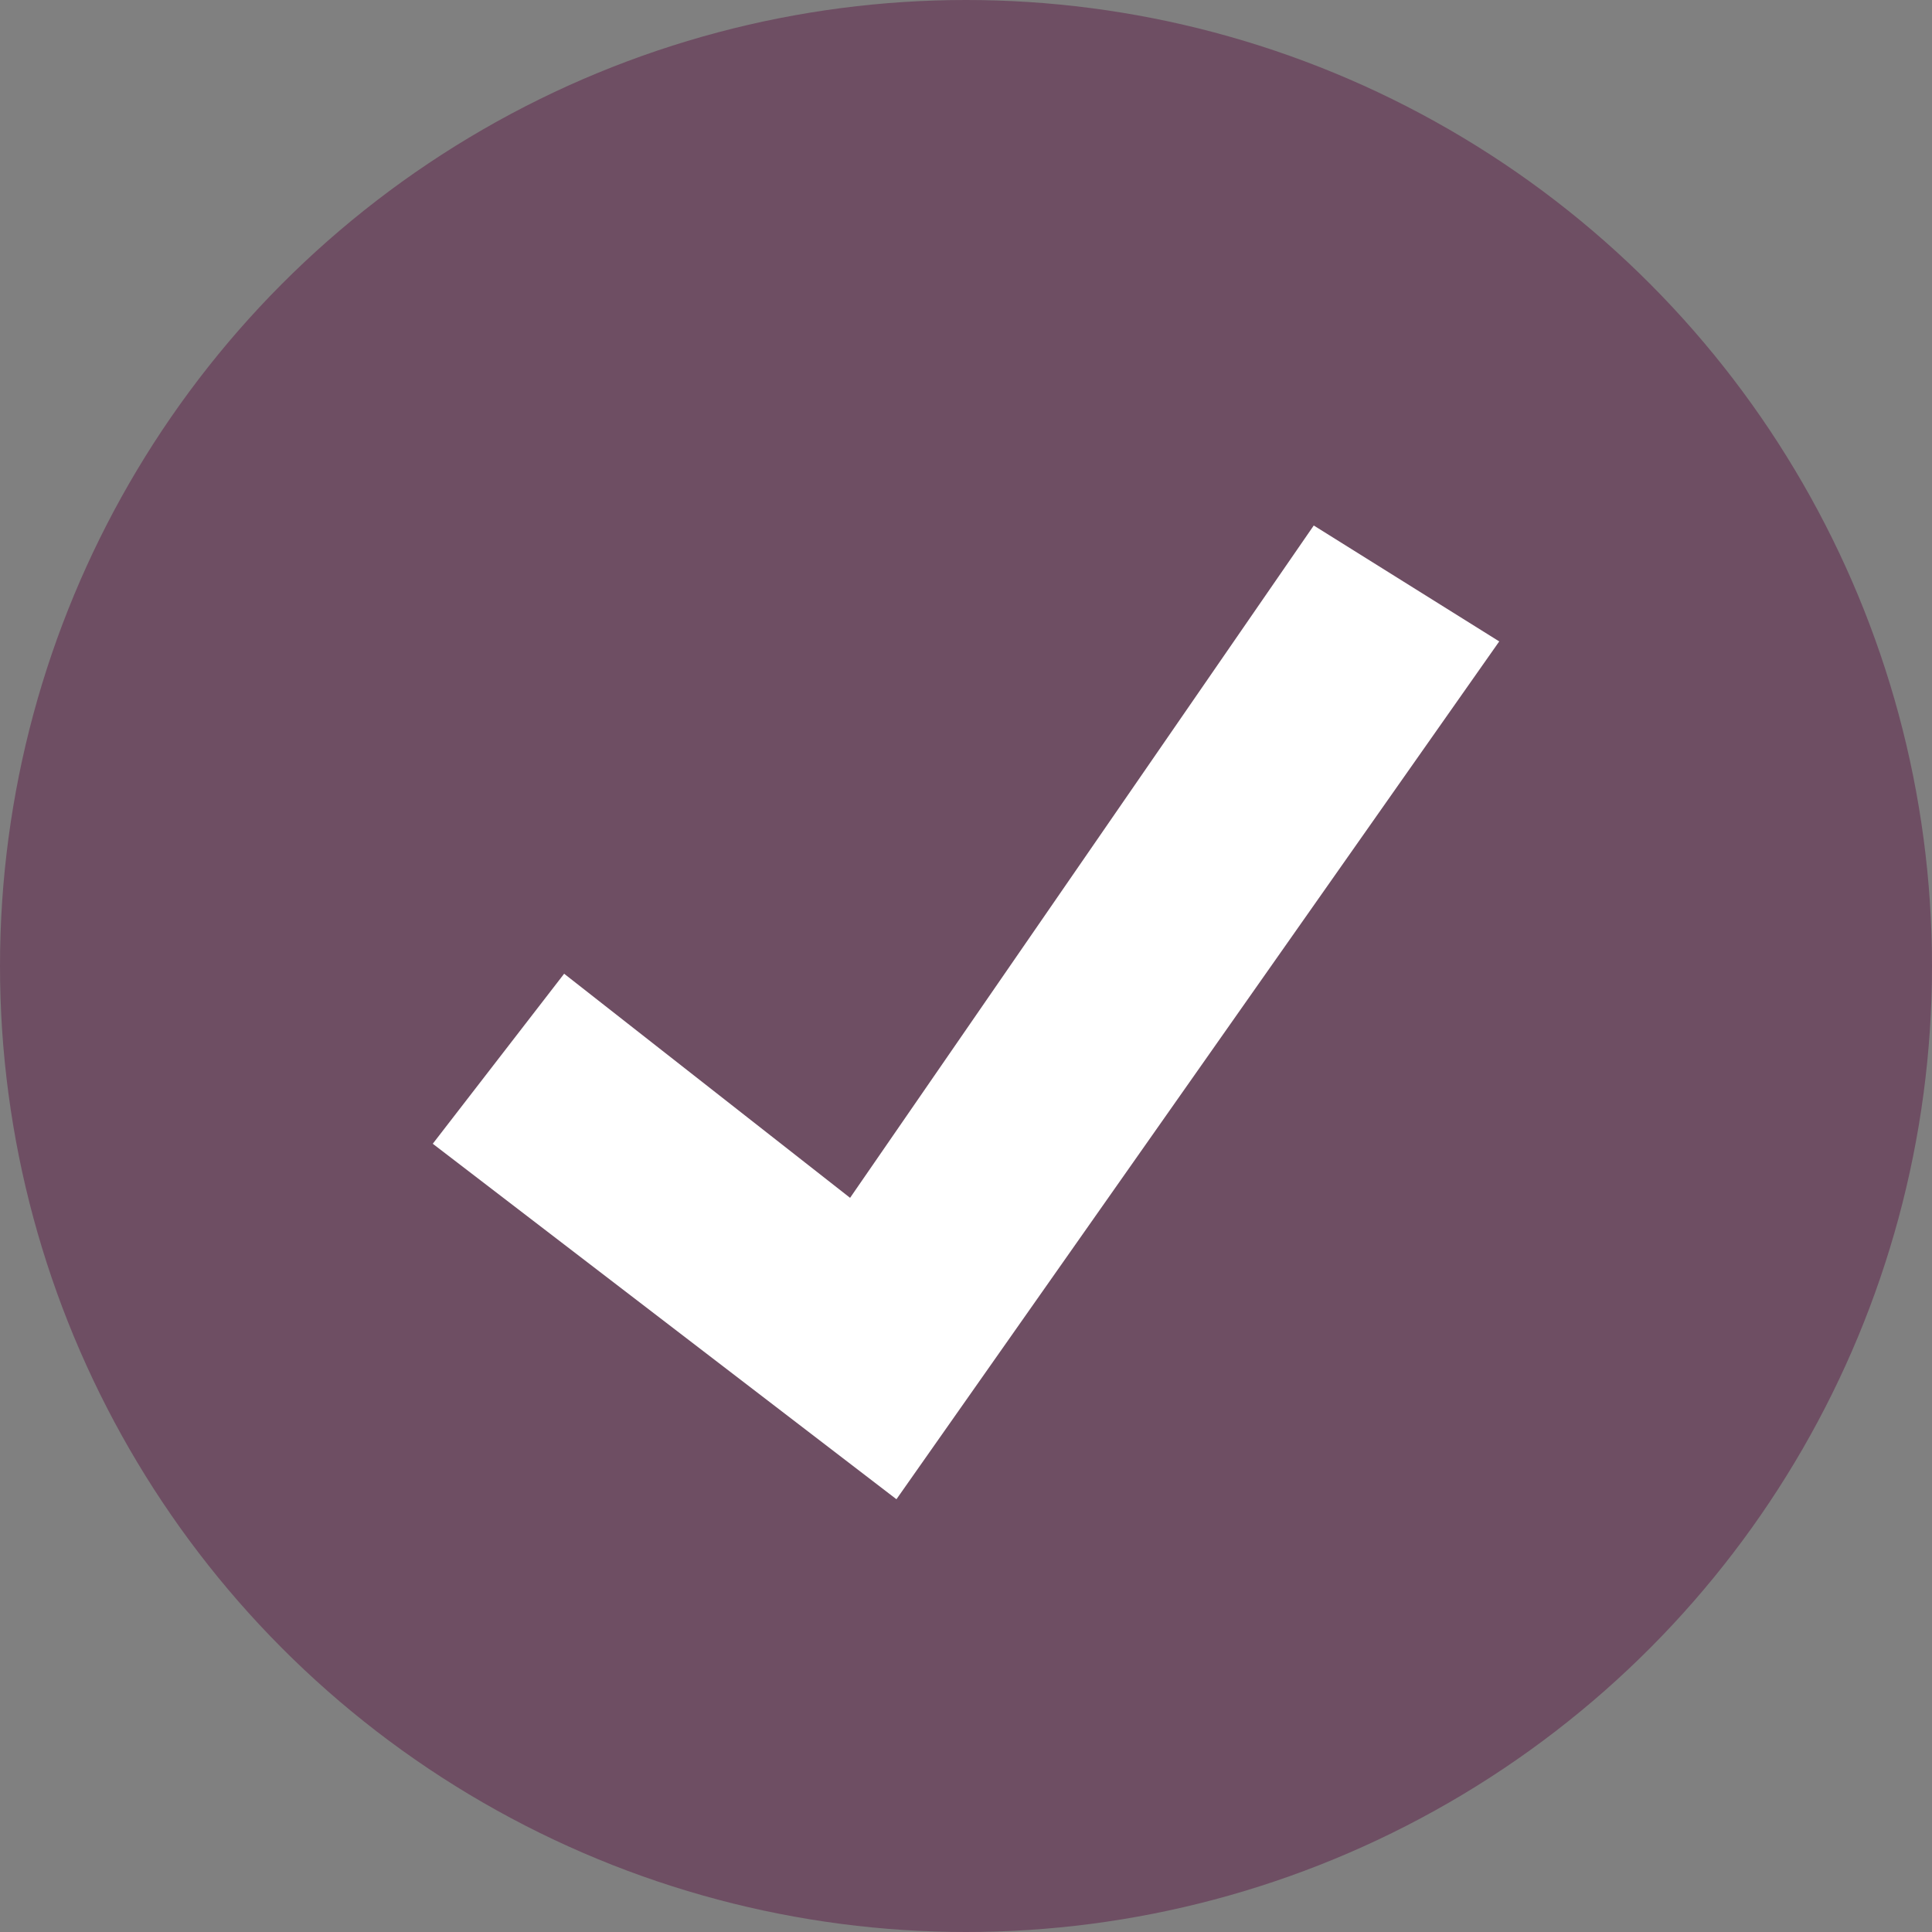 <?xml version="1.0"?>
<svg xmlns="http://www.w3.org/2000/svg" width="25" height="25" viewBox="0 0 25 25">
  <rect x="0" y="0" width="25" height="25" fill="#808080" stroke="none"/>
  <defs>
    <style>.a{fill:#6e4e63;}.b{fill:#fff;}</style>
  </defs>
  <circle class="a" cx="12.5" cy="12.5" r="12.5"/>
  <path class="b" d="M11.6,19.4l-6-4.6,1.7-2.2L11,15.5l6-8.7,2.4,1.5Z"/>
</svg>
